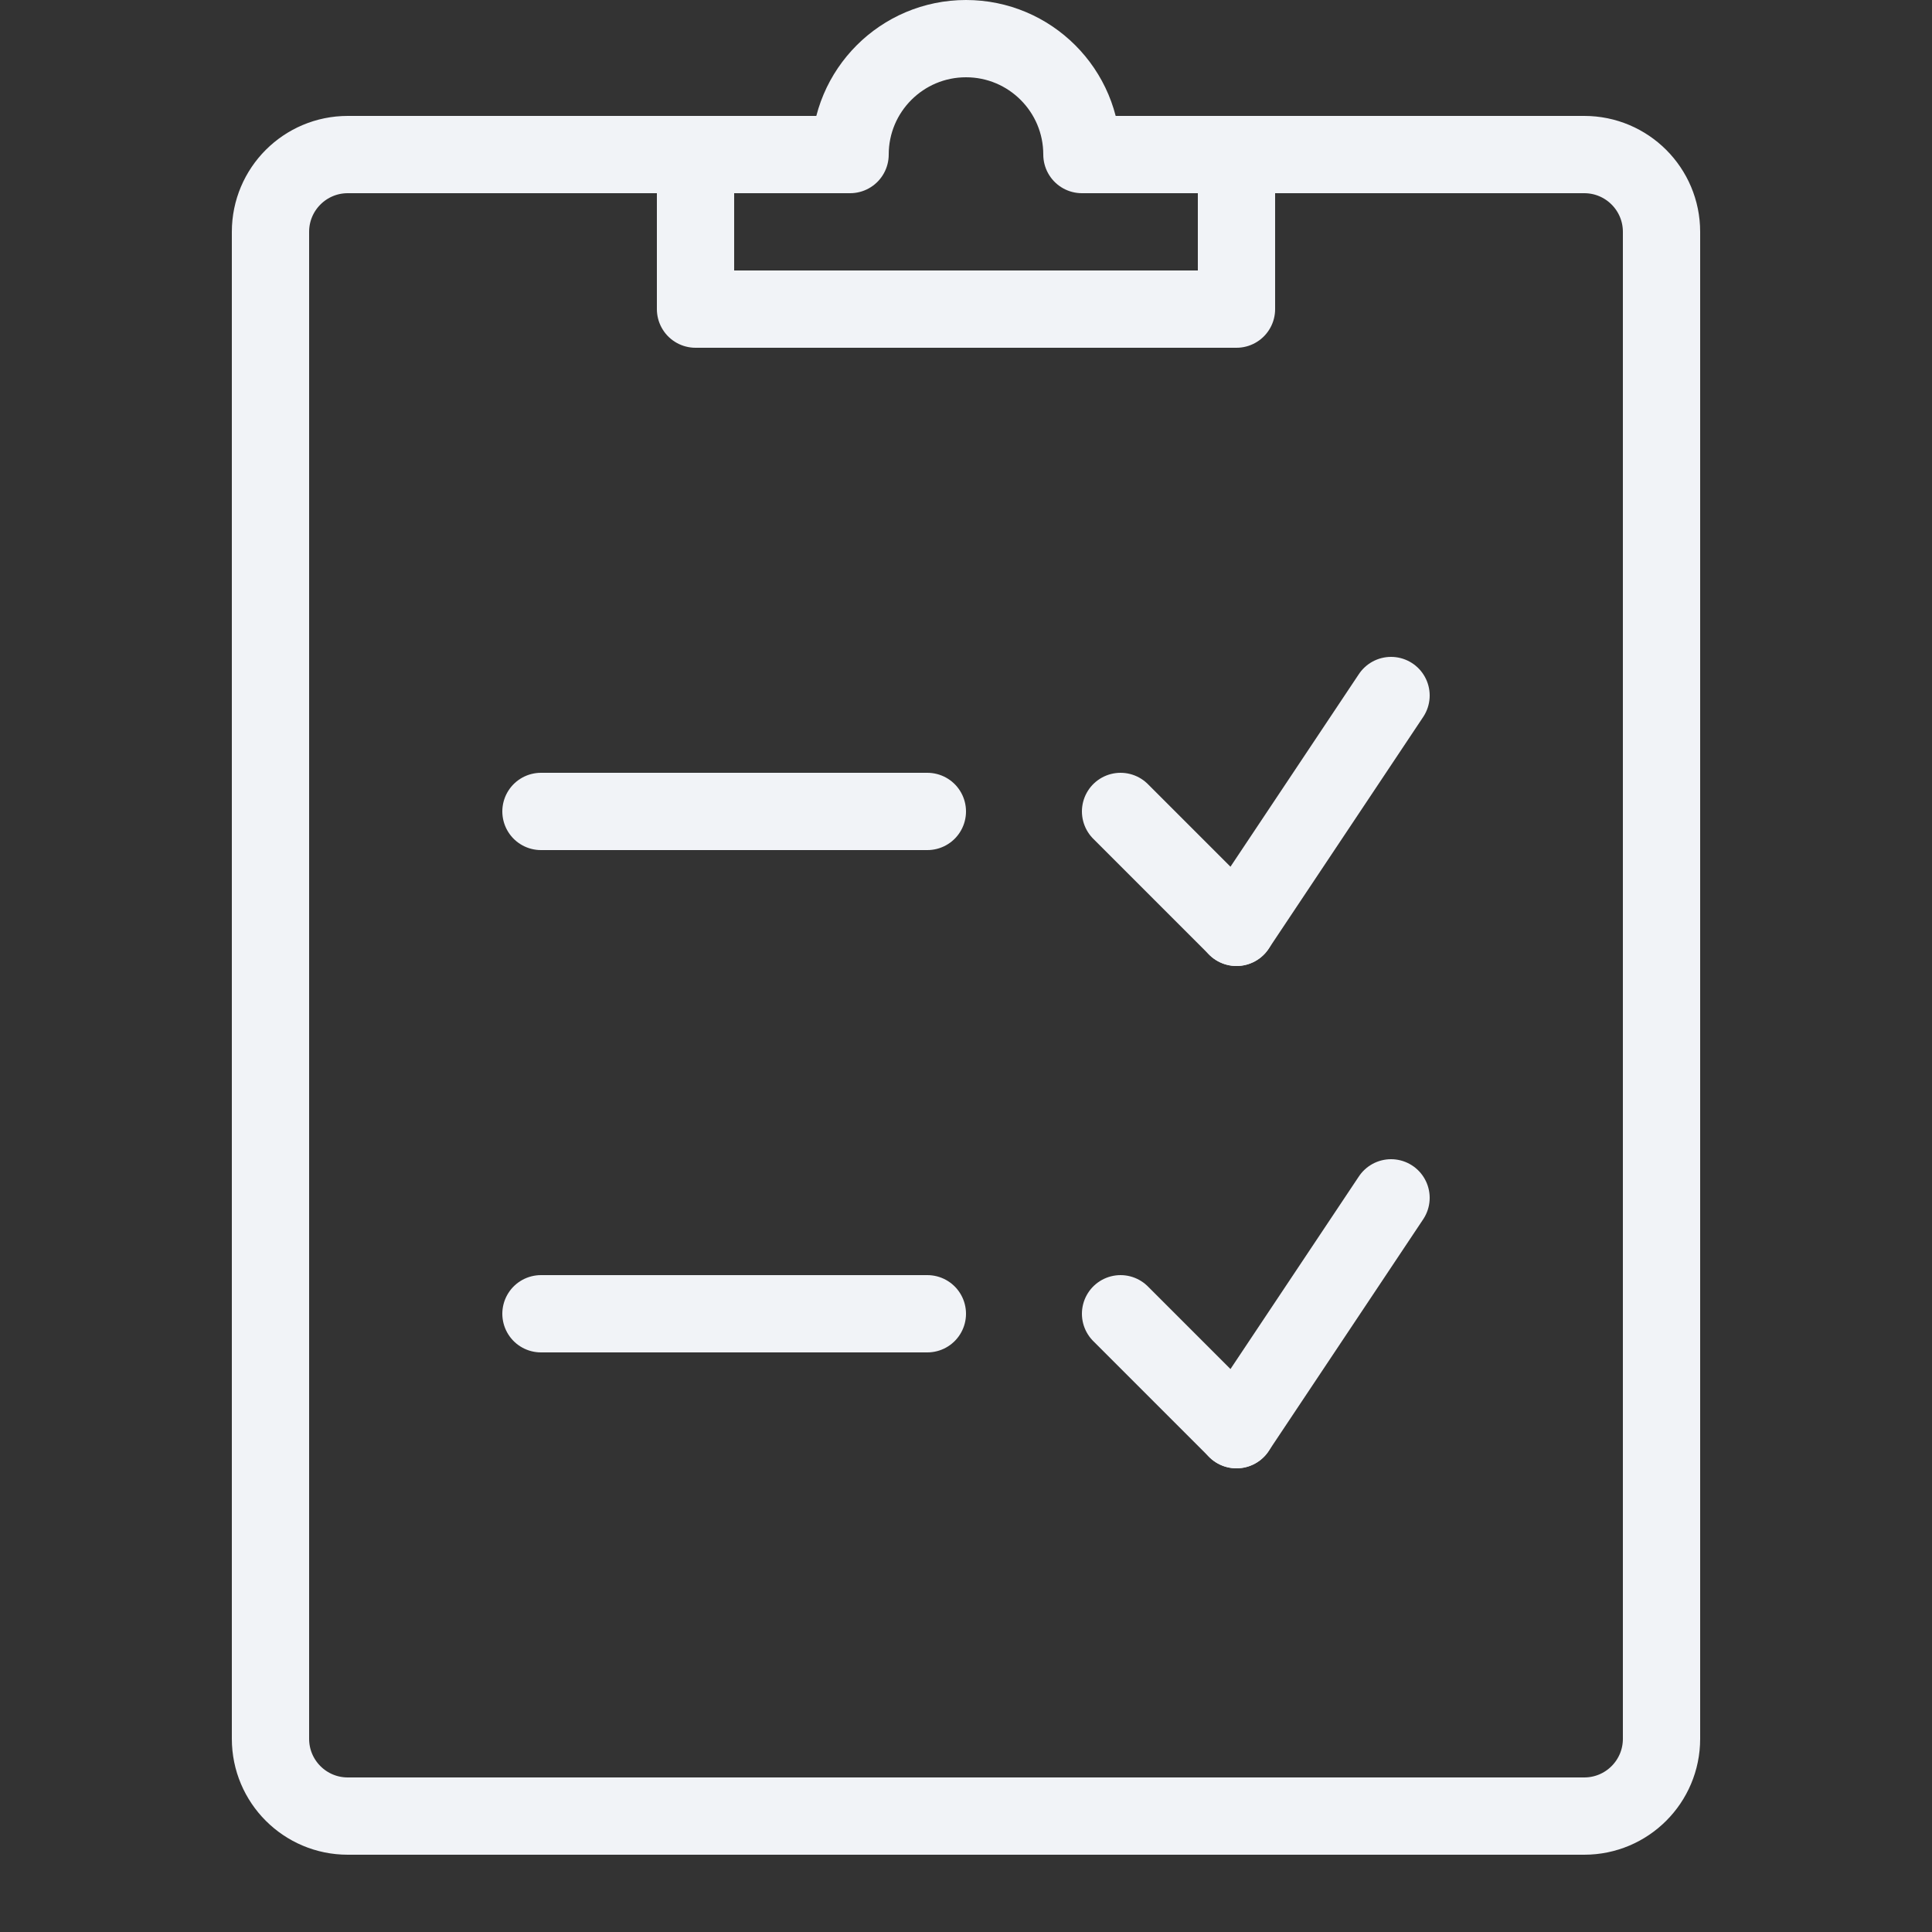 <svg width="50" height="50" viewBox="0 0 50 50" fill="none" xmlns="http://www.w3.org/2000/svg">
<rect x="0" y="0" width="50" height="50" fill="#333333" stroke="none"/>
<path d="M32 4H41C42.105 4 43 4.895 43 6V45C43 46.105 42.105 47 41 47H9C7.895 47 7 46.105 7 45V6C7 4.895 7.895 4 9 4H18" stroke="#F1F3F7" stroke-width="2" stroke-miterlimit="10" stroke-linecap="round" stroke-linejoin="round"/>
<path d="M22 4C22 2.343 23.343 1 25 1C26.657 1 28 2.343 28 4H32V8H18V4H22Z" stroke="#F1F3F7" stroke-width="2" stroke-miterlimit="10" stroke-linecap="round" stroke-linejoin="round"/>
<path d="M24 34H14" stroke="#F1F3F7" stroke-width="2" stroke-miterlimit="10" stroke-linecap="round" stroke-linejoin="round"/>
<path d="M29 21L32 24" stroke="#F1F3F7" stroke-width="2" stroke-miterlimit="10" stroke-linecap="round" stroke-linejoin="round"/>
<path d="M36 18L32 24" stroke="#F1F3F7" stroke-width="2" stroke-miterlimit="10" stroke-linecap="round" stroke-linejoin="round"/>
<path d="M29 34L32 37" stroke="#F1F3F7" stroke-width="2" stroke-miterlimit="10" stroke-linecap="round" stroke-linejoin="round"/>
<path d="M36 31L32 37" stroke="#F1F3F7" stroke-width="2" stroke-miterlimit="10" stroke-linecap="round" stroke-linejoin="round"/>
<path d="M24 21H14" stroke="#F1F3F7" stroke-width="2" stroke-miterlimit="10" stroke-linecap="round" stroke-linejoin="round"/>
</svg>
